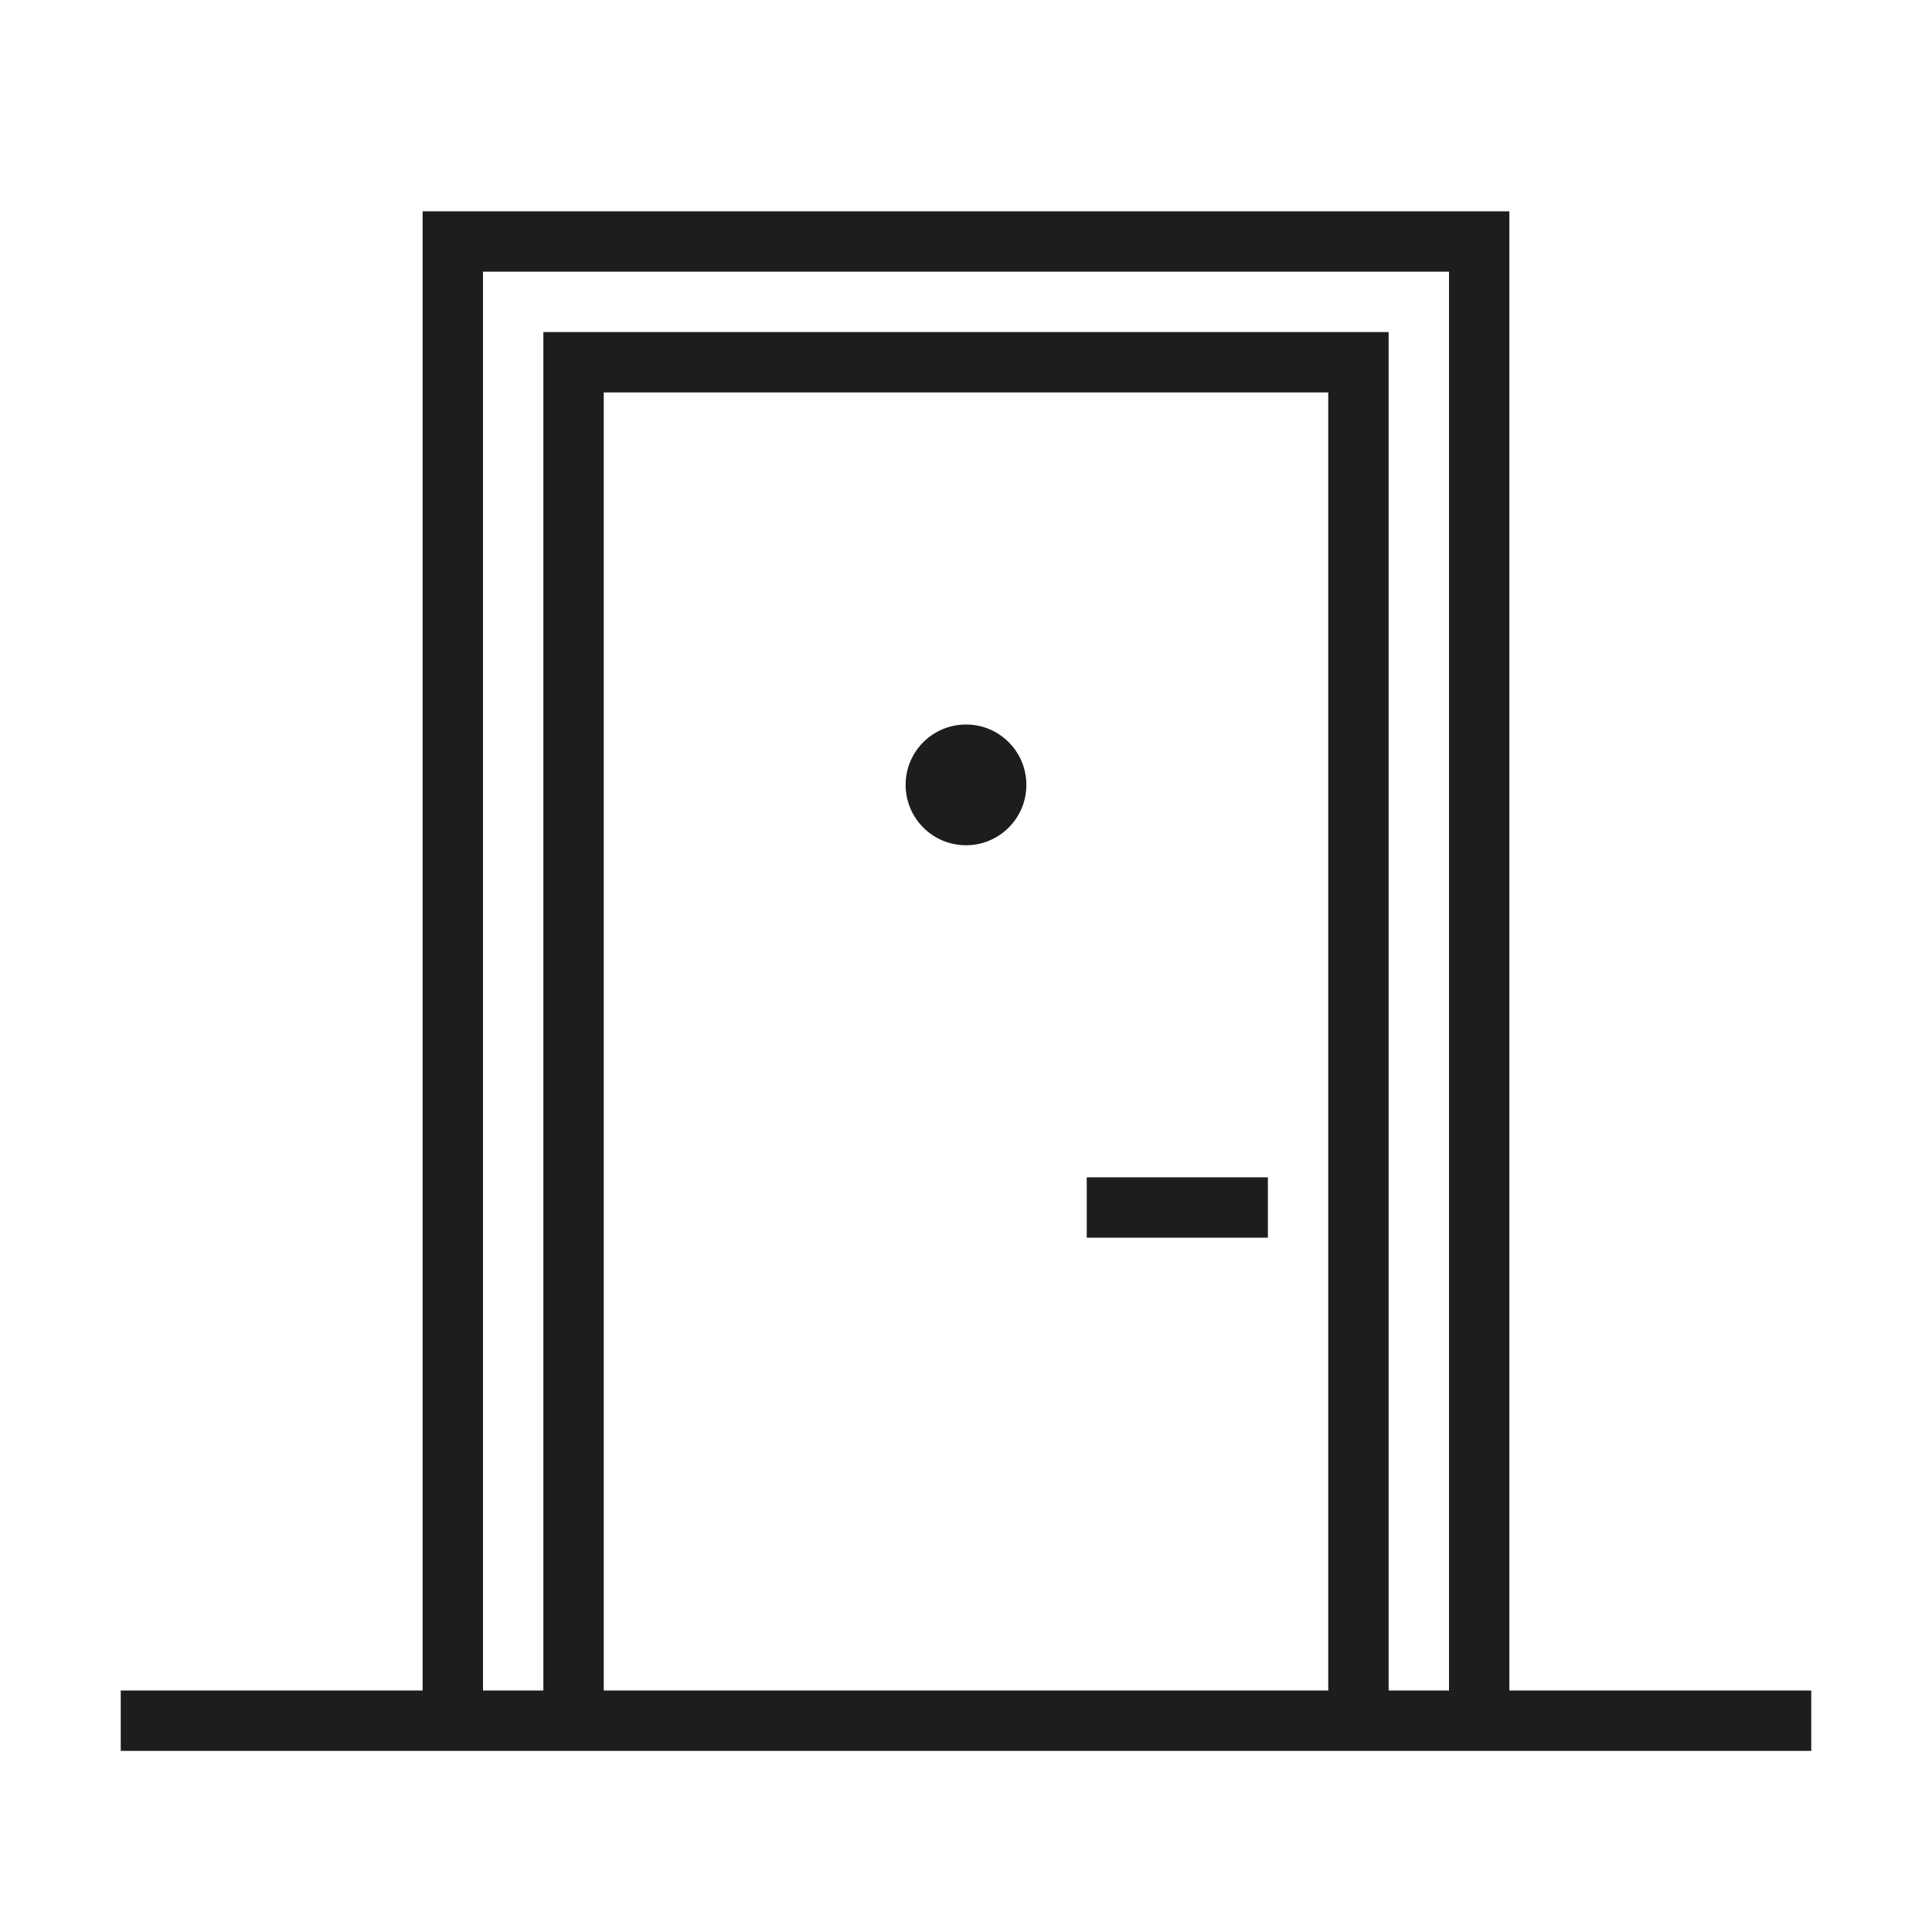 <svg width="64" height="64" viewBox="0 0 64 64" fill="none" xmlns="http://www.w3.org/2000/svg">
<path d="M32 28C33.105 28 34 27.105 34 26C34 24.895 33.105 24 32 24C30.895 24 30 24.895 30 26C30 27.105 30.895 28 32 28Z" fill="#1D1D1F"/>
<path d="M36 39H42V41H36V39Z" fill="#1D1D1F"/>
<path fill-rule="evenodd" clip-rule="evenodd" d="M50 56V7H14V56H4V58H60V56H50ZM48 9H16V56H18V11H46V56H48V9ZM44 56V13H20V56H44Z" fill="#1D1D1F"/>
</svg>
